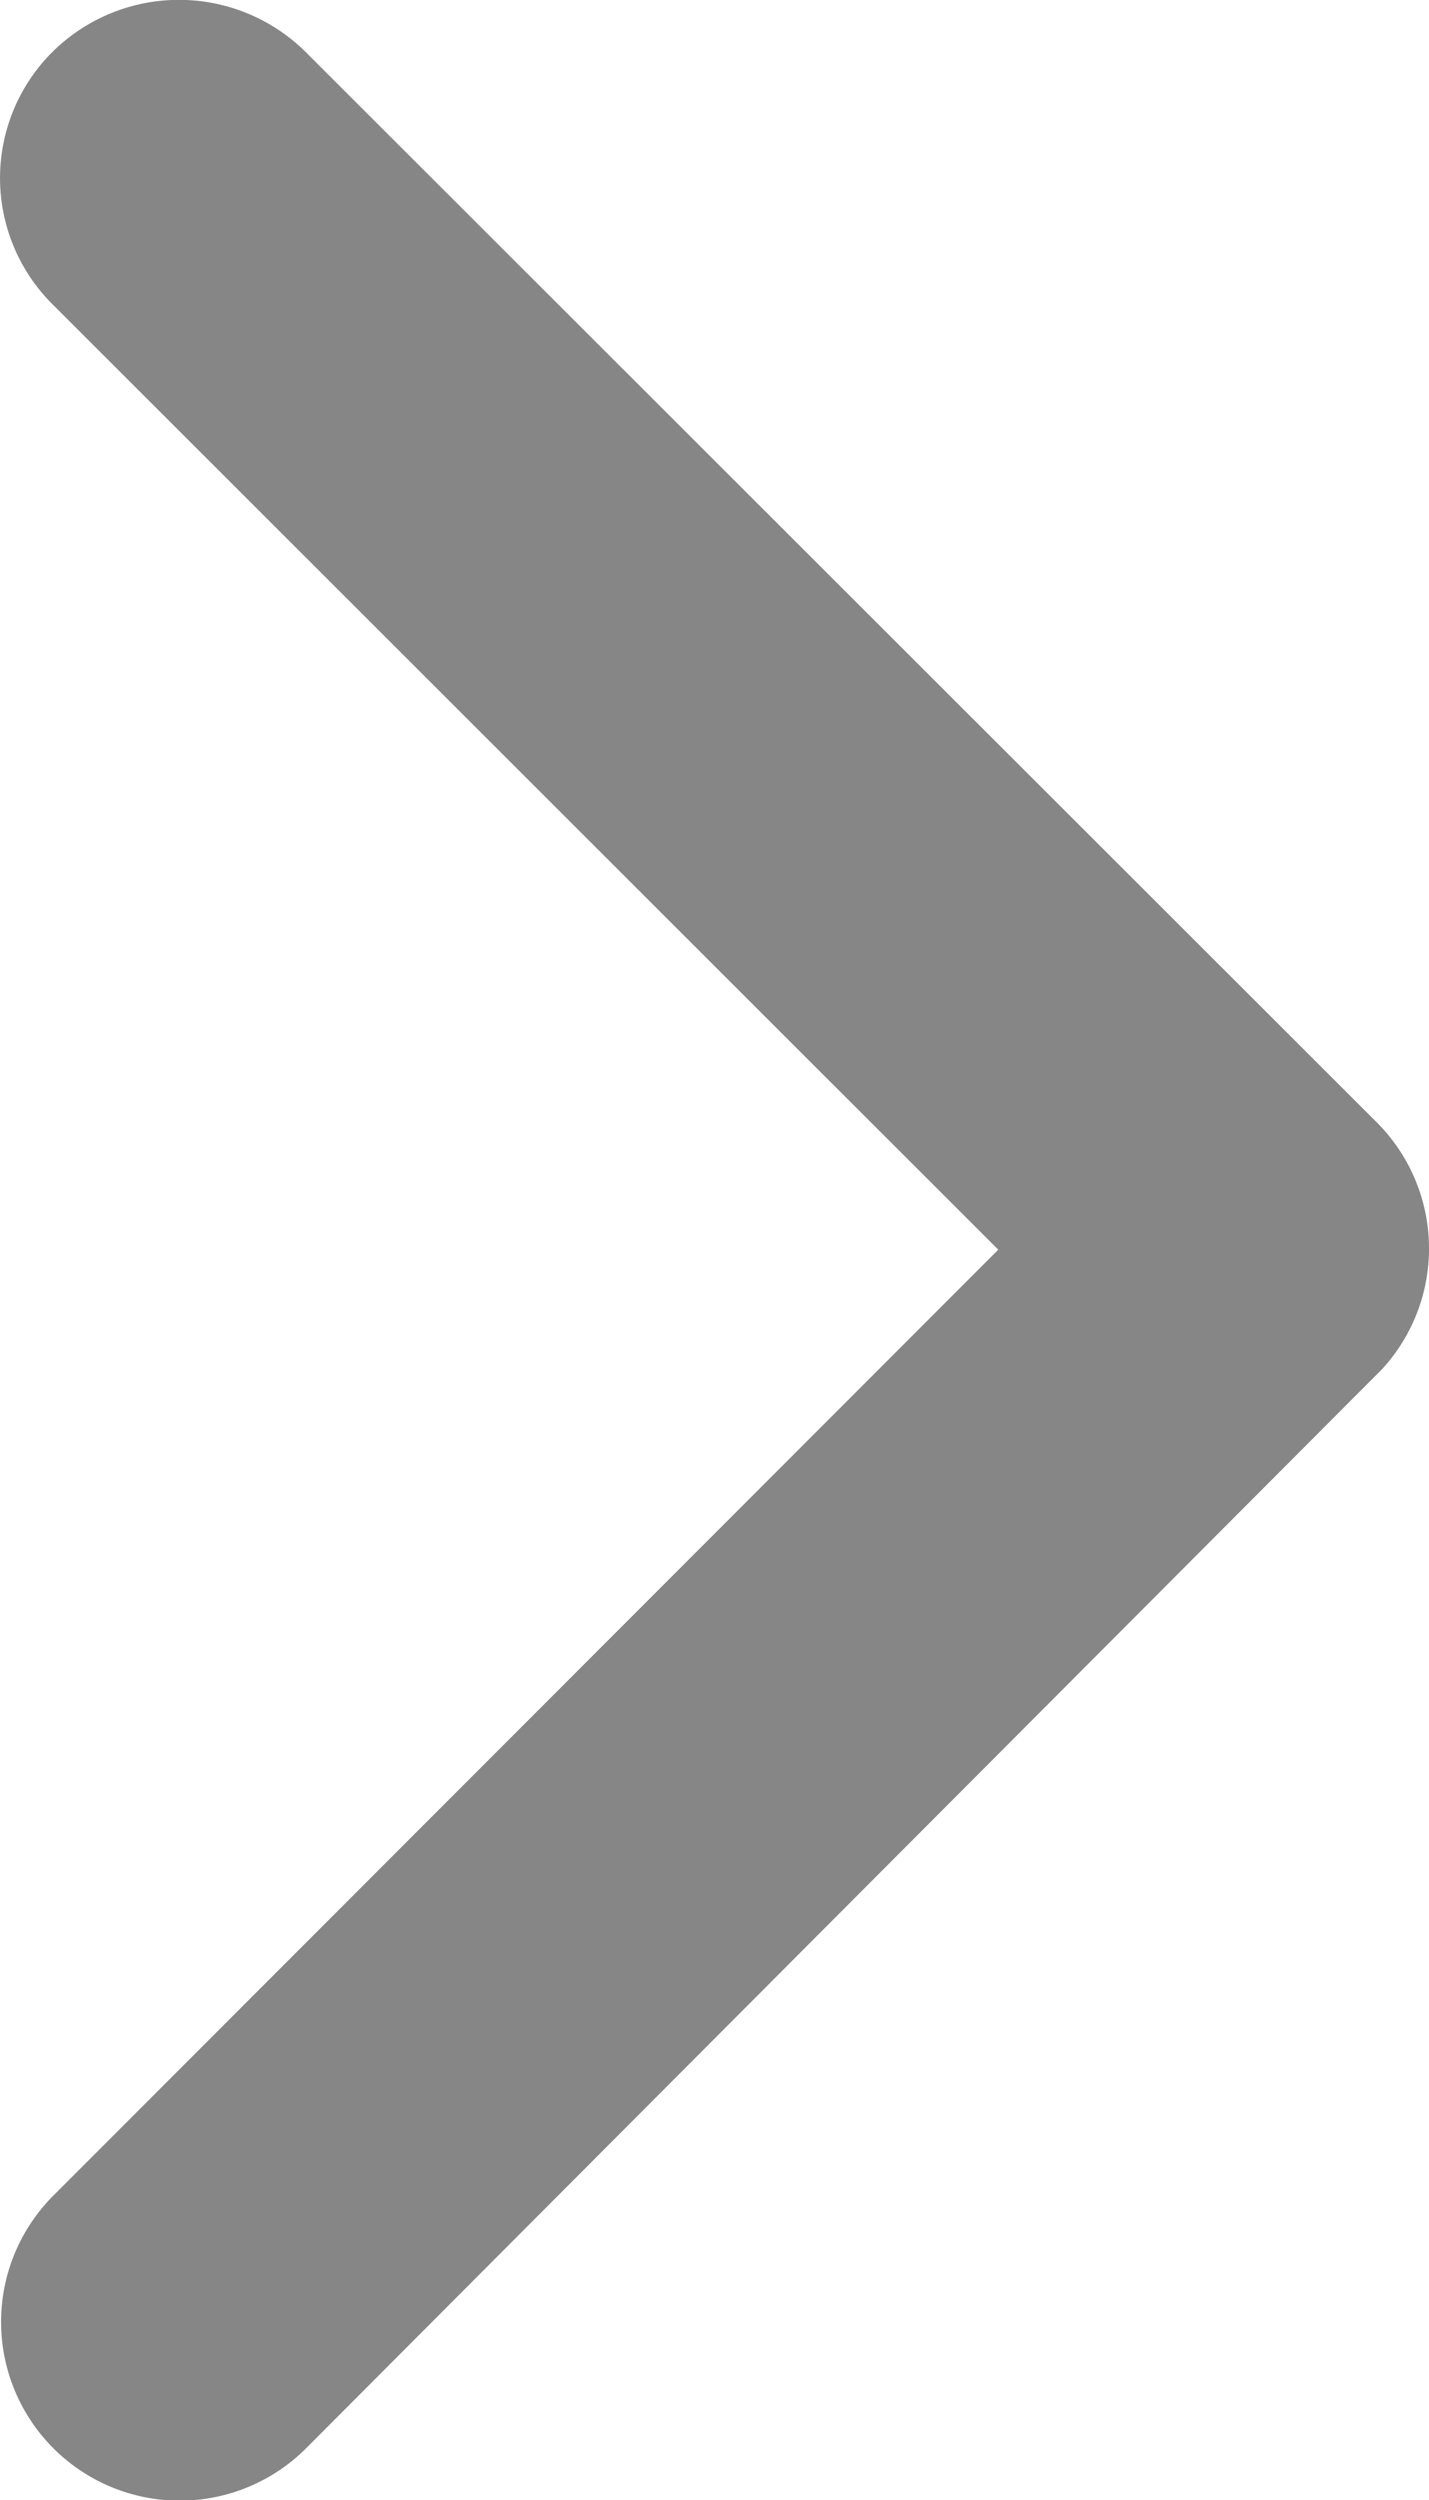 <svg xmlns="http://www.w3.org/2000/svg" width="13.503" height="23.616" viewBox="0 0 13.503 23.616">
    <path id="Icon_ionic-ios-arrow-forward" data-name="Icon ionic-ios-arrow-forward"
          d="M20.679,18,11.742,9.07a1.681,1.681,0,0,1,0-2.384,1.7,1.7,0,0,1,2.391,0L24.258,16.8a1.685,1.685,0,0,1,.049,2.327L14.14,29.32a1.688,1.688,0,0,1-2.391-2.384Z"
          transform="translate(-11.246 -6.196)" fill="#868686"/>
</svg>
